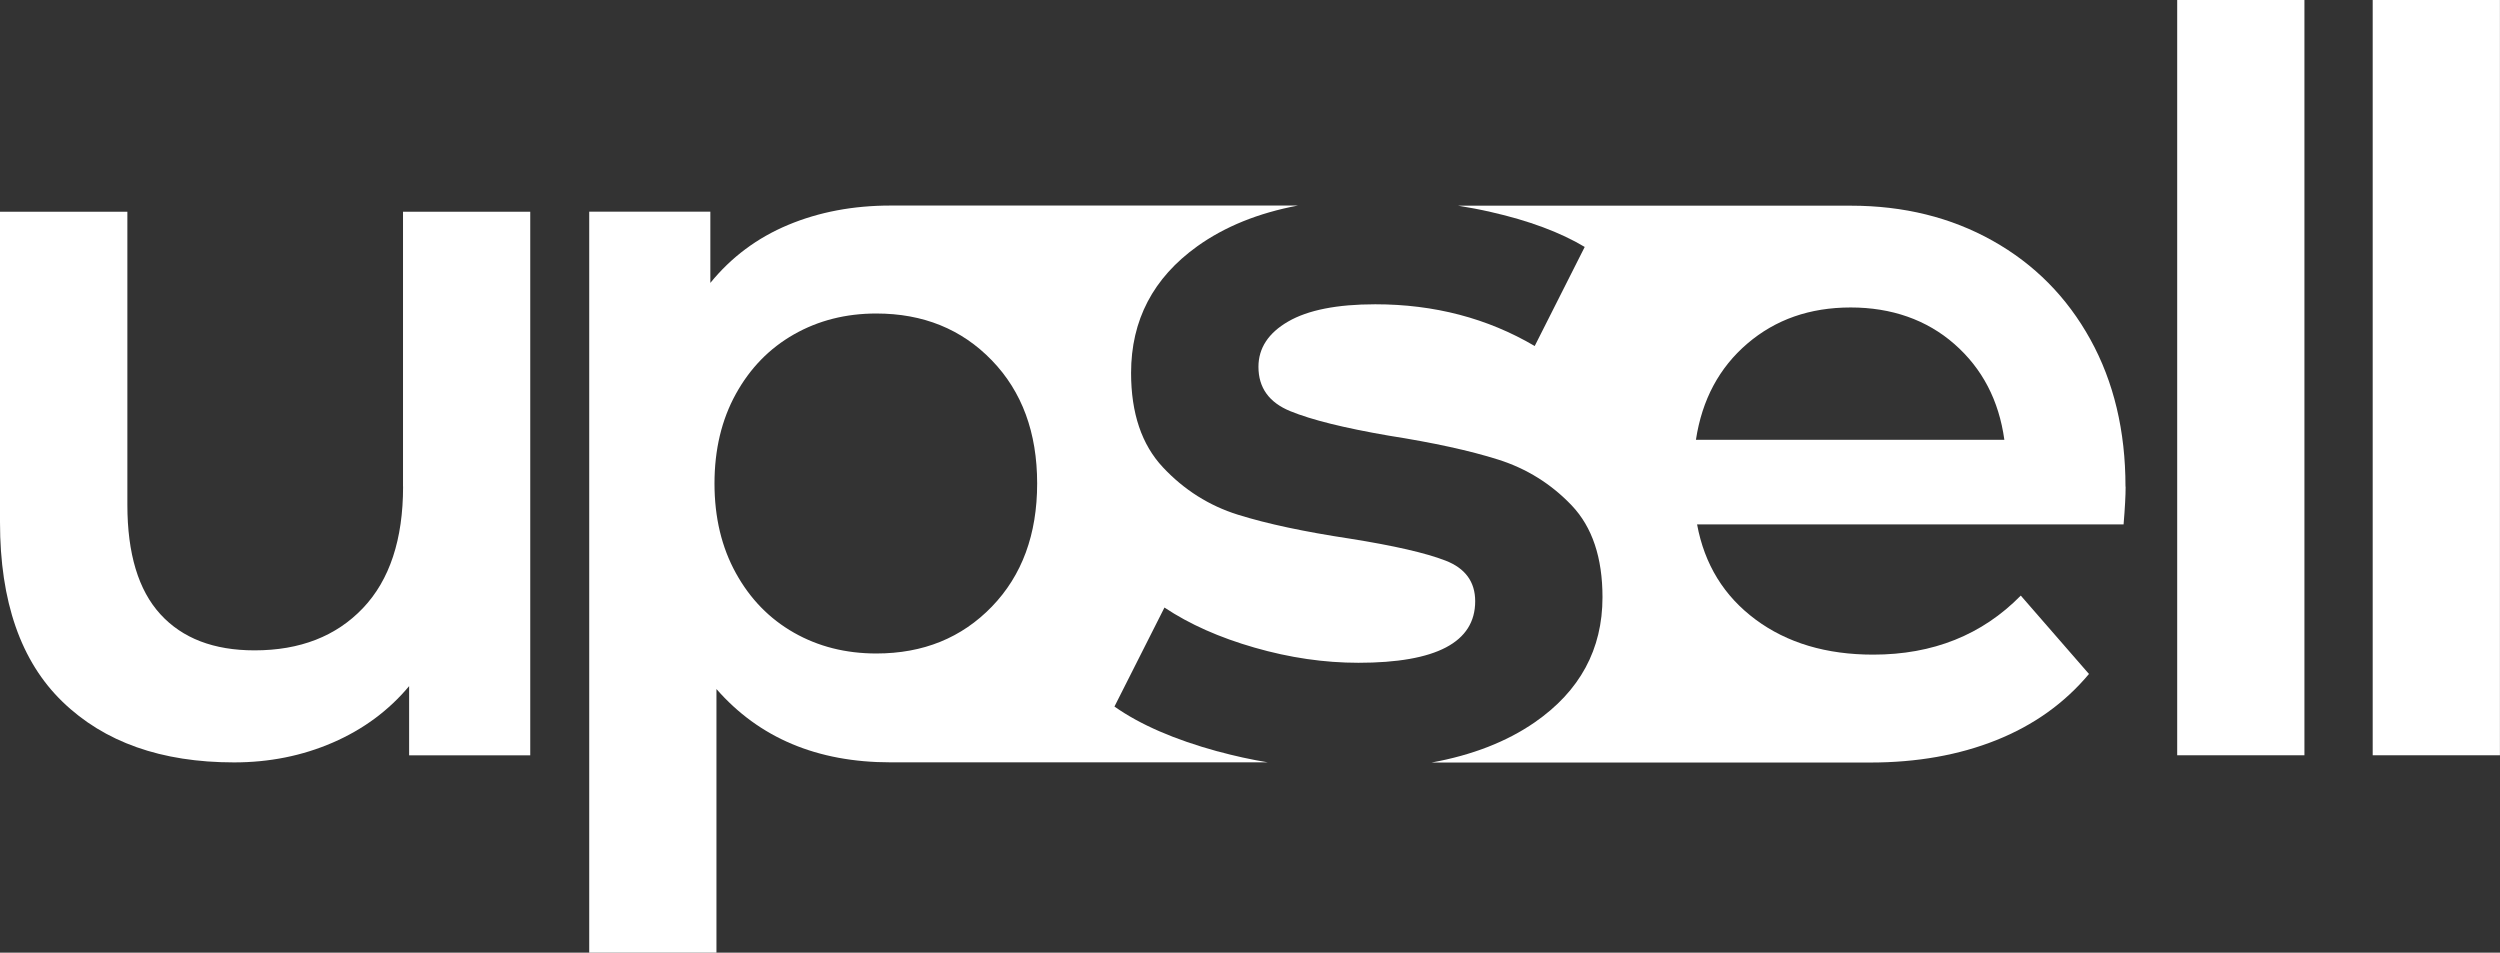 <svg fill="#fff" xmlns="http://www.w3.org/2000/svg" viewBox="0 0 368.41 140.39">
  <rect x="0" y="0" width="368.41" height="140.39" fill="#333333" stroke="none"/>
  <path class="cls-1" d="m59.4,71.7c0,7.8-1.98,13.78-5.92,17.92-3.95,4.15-9.28,6.22-15.97,6.22-6,0-10.63-1.77-13.87-5.32-3.25-3.55-4.87-8.93-4.87-16.13V31.2H0v45.75c0,11.7,3.07,20.53,9.22,26.47,6.15,5.95,14.57,8.93,25.27,8.93,5.2,0,10.05-.97,14.55-2.92,4.5-1.95,8.25-4.73,11.25-8.32v10.2h17.85V31.2h-18.75v40.5Z"/>
  <rect class="cls-1" x="320.84" width="18.75" height="111.3"/>
  <rect class="cls-1" x="349.65" width="18.75" height="111.3"/>
  <g>
    <path class="cls-1" d="m179.44,110.73c-6.35-1.74-11.42-3.94-15.21-6.61l7.37-14.59c3.69,2.46,8.12,4.43,13.29,5.91,5.17,1.49,10.27,2.23,15.29,2.23,11.47,0,17.21-3.02,17.21-9.07,0-2.86-1.46-4.86-4.38-5.99-2.92-1.13-7.6-2.2-14.06-3.23-6.76-1.02-12.27-2.2-16.52-3.53-4.25-1.33-7.94-3.66-11.06-6.99-3.12-3.33-4.69-7.96-4.69-13.9,0-7.78,3.25-14,9.76-18.67,4.05-2.9,8.99-4.9,14.82-6h-60.03c-5.5,0-10.53.95-15.08,2.85-4.55,1.9-8.38,4.75-11.47,8.55v-10.5h-17.85v109.2h18.75v-38.85c6.3,7.2,14.85,10.8,25.65,10.8h55.59c-2.48-.41-4.94-.95-7.38-1.62Zm-33.28-21.33c-4.45,4.6-10.12,6.9-17.02,6.9-4.5,0-8.55-1.02-12.15-3.07-3.6-2.05-6.45-4.97-8.55-8.78-2.1-3.8-3.15-8.2-3.15-13.2s1.05-9.4,3.15-13.2c2.1-3.8,4.95-6.72,8.55-8.77,3.6-2.05,7.65-3.08,12.15-3.08,6.9,0,12.57,2.3,17.02,6.9,4.45,4.6,6.68,10.65,6.68,18.15s-2.23,13.55-6.68,18.15Z"/>
    <path class="cls-1" d="m313.22,71.7c0-8.2-1.72-15.42-5.17-21.67-3.45-6.25-8.25-11.1-14.4-14.55-6.15-3.45-13.12-5.17-20.92-5.17h-57.86c1.61.26,3.22.56,4.83.93,5.63,1.28,10.24,3,13.83,5.15l-7.37,14.6c-6.97-4.1-14.8-6.15-23.5-6.15-5.63,0-9.91.85-12.83,2.54-2.92,1.69-4.38,3.92-4.38,6.68,0,3.07,1.56,5.25,4.69,6.53,3.12,1.28,7.96,2.48,14.52,3.61,6.55,1.03,11.93,2.2,16.13,3.53,4.2,1.33,7.81,3.59,10.83,6.76,3.02,3.18,4.53,7.68,4.53,13.52,0,7.68-3.33,13.83-9.99,18.44-4.14,2.86-9.21,4.83-15.2,5.92h64.63c6.9,0,13.1-1.1,18.6-3.3,5.5-2.2,10.05-5.45,13.65-9.75l-10.05-11.55c-5.7,5.8-12.95,8.7-21.75,8.7-6.9,0-12.68-1.72-17.33-5.17-4.65-3.45-7.53-8.12-8.62-14.02h62.85c.2-2.4.3-4.25.3-5.55Zm-63.3-6.9c.9-5.9,3.43-10.62,7.58-14.17,4.15-3.55,9.22-5.32,15.22-5.32s11.2,1.8,15.3,5.4c4.1,3.6,6.55,8.3,7.35,14.1h-45.45Z"/>
  </g>
</svg>